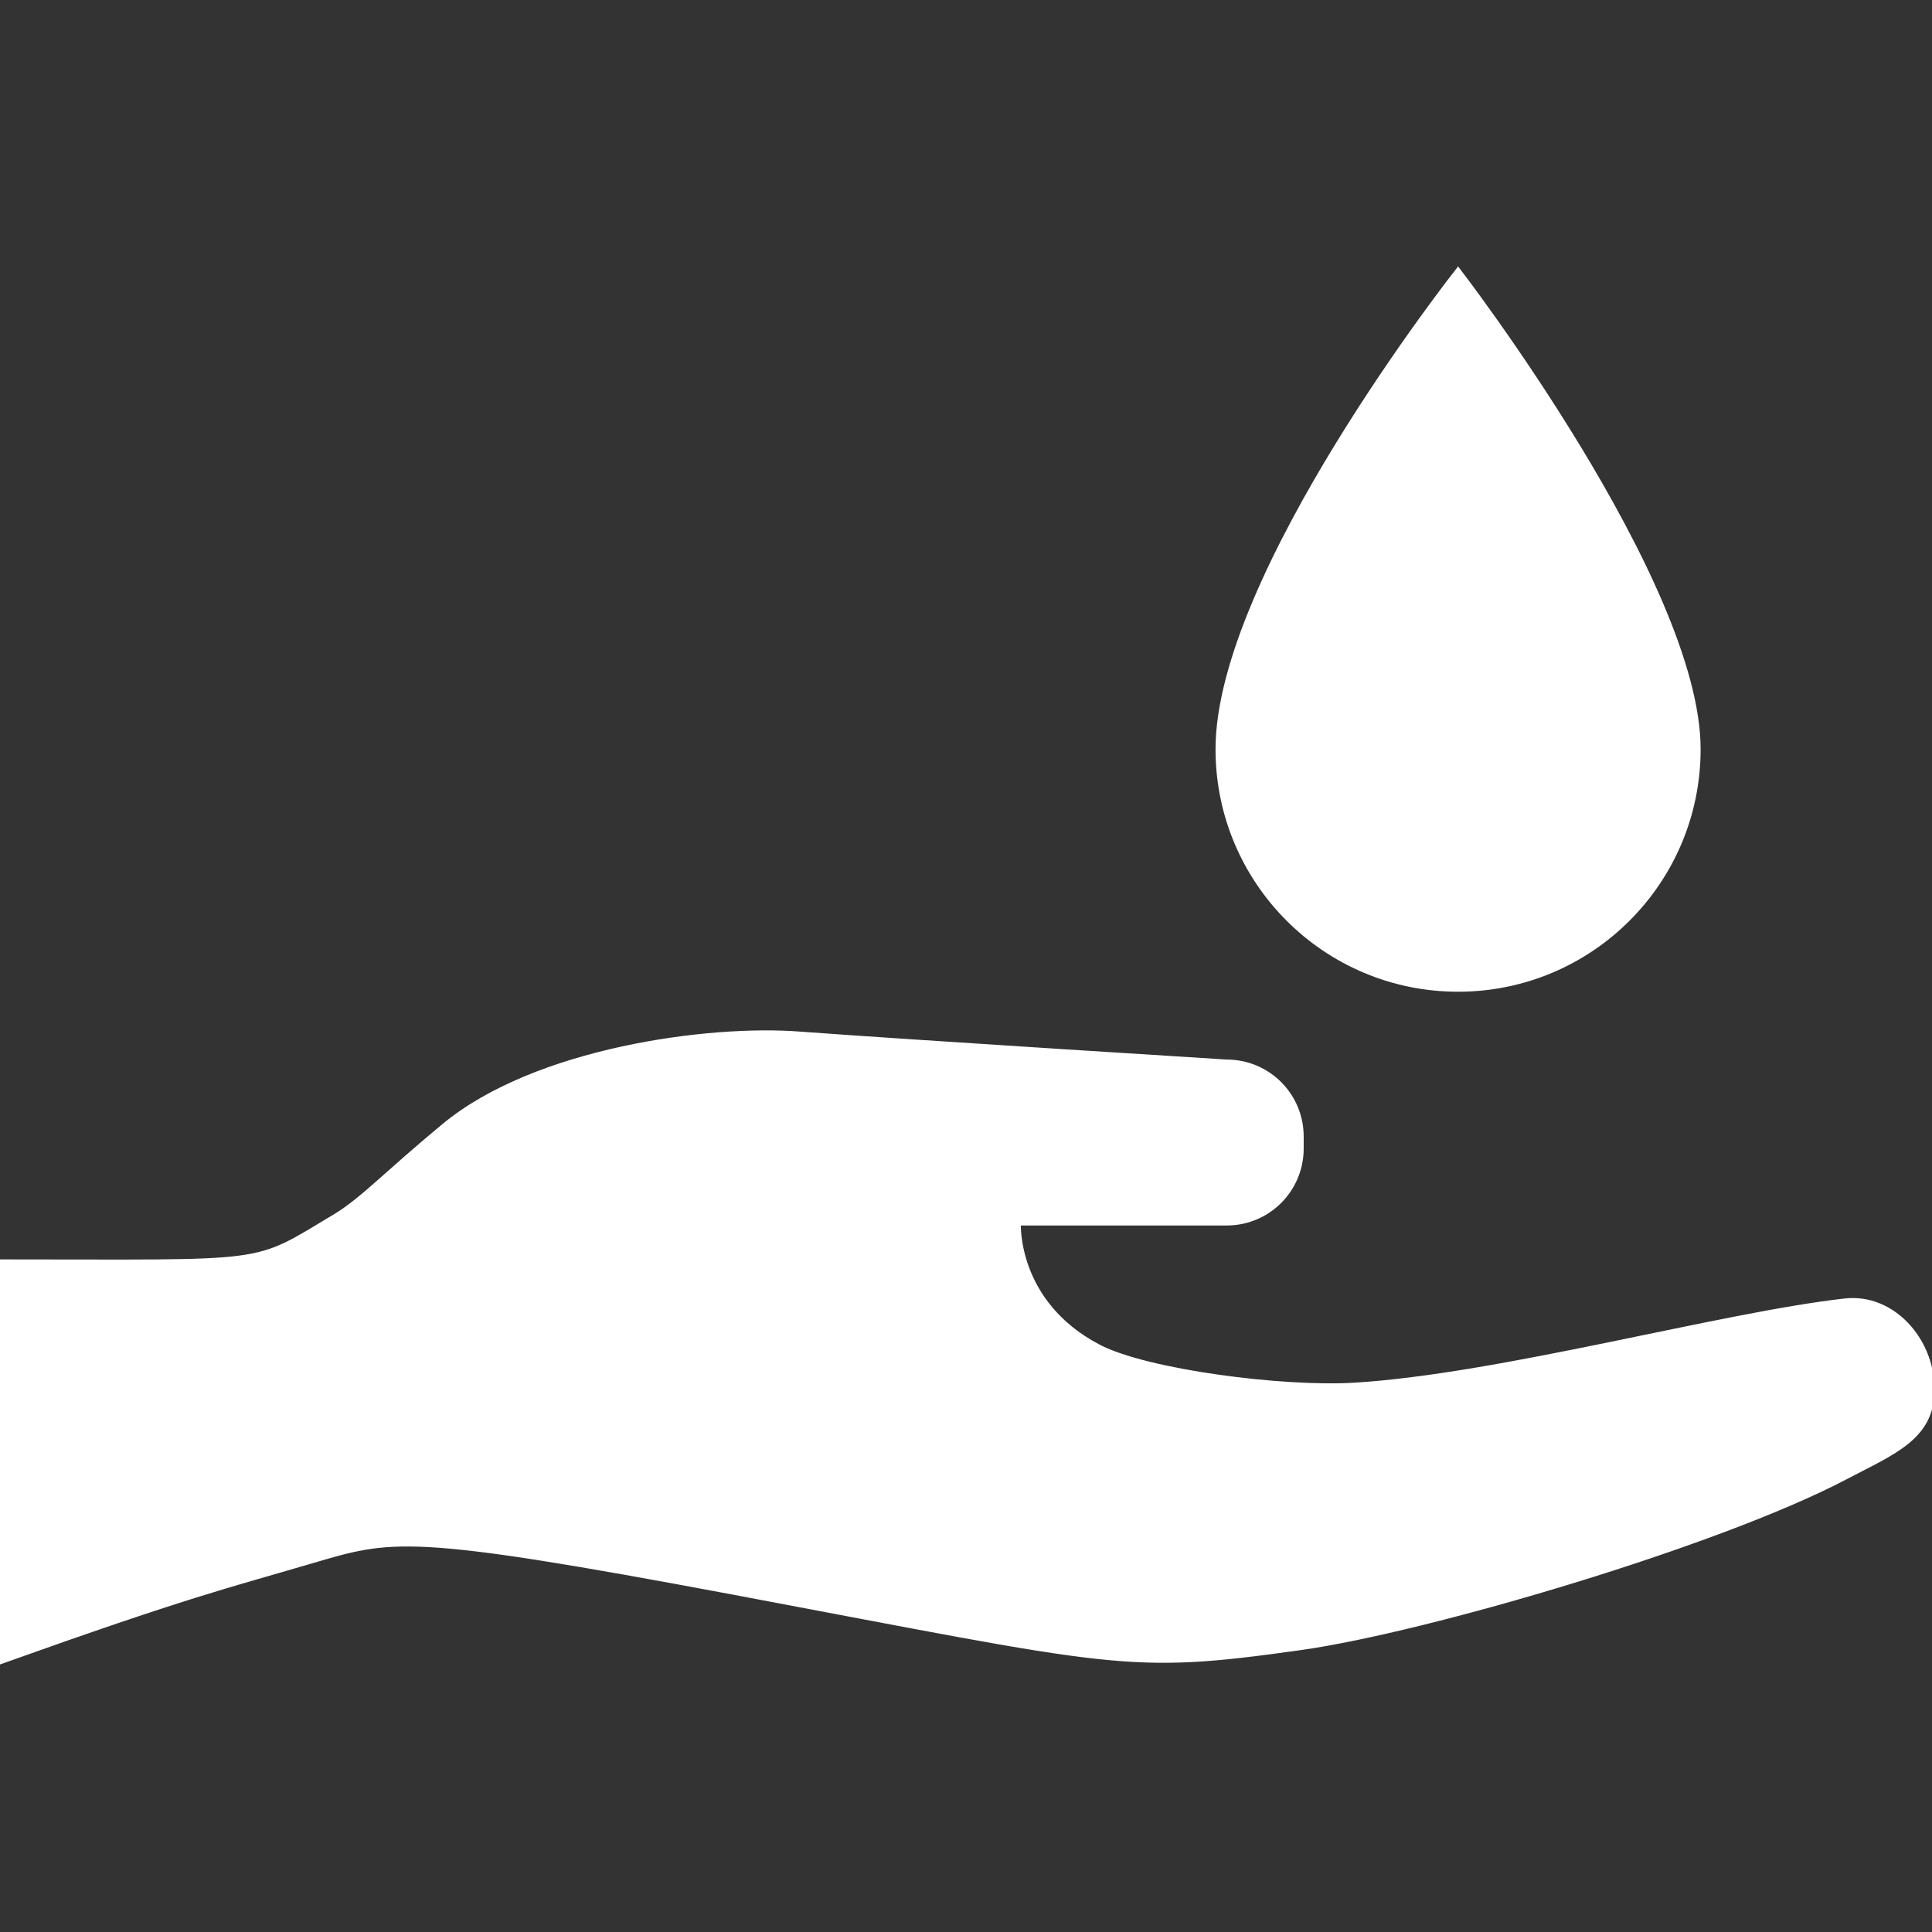 <?xml version="1.0" encoding="UTF-8"?> <!-- Generator: Adobe Illustrator 19.0.0, SVG Export Plug-In . SVG Version: 6.00 Build 0) --> <svg xmlns="http://www.w3.org/2000/svg" xmlns:xlink="http://www.w3.org/1999/xlink" id="Capa_1" x="0px" y="0px" viewBox="-63 154.7 484.3 484.3" style="enable-background:new -63 154.7 484.3 484.3;" xml:space="preserve"><rect x="-63" y="154.7" width="484.3" height="484.3" fill="#333333" stroke="none"/> <style type="text/css"> .st0{fill:#FFFFFF;stroke:#FFFFFF;stroke-miterlimit:10;} </style> <g> <g> <path class="st0" d="M302.5,402.8c33.3,0,60.3-27,60.3-60.3c0-42-60.3-120.2-60.3-120.2s-60.3,76.4-60.3,120.2 C242.2,375.8,269.2,402.8,302.5,402.8z"></path> <path class="st0" d="M399.4,480.7c-31,3.5-86.5,18.9-122.9,21.1c-17.8,1.1-52.1-3.3-64.1-9.6c-21-11-20-30.8-20-30.8h52.1 c10.4,0,18.8-8.4,18.8-18.8v-3c0-10.4-8.4-18.8-18.8-18.8c0,0-80-5-106.9-7c-22.8-1.8-66.3,4-89.3,23 c-14.4,11.9-20.5,18.6-27.3,22.7C-0.3,472.2,6,470.9-63,470.9v100.5c47.3-16.9,56.7-19,77.8-25.2c20.5-6,23.7-7.7,105.8,7.7 c97.3,18.3,98.6,20.1,142.7,13.9c31.6-4.5,104.3-25.9,136.3-42.7c11.5-6.1,21.8-9.8,21.8-21.8v-0.7 C421.3,490.5,411.4,479.3,399.4,480.7z"></path> </g> </g> </svg> 